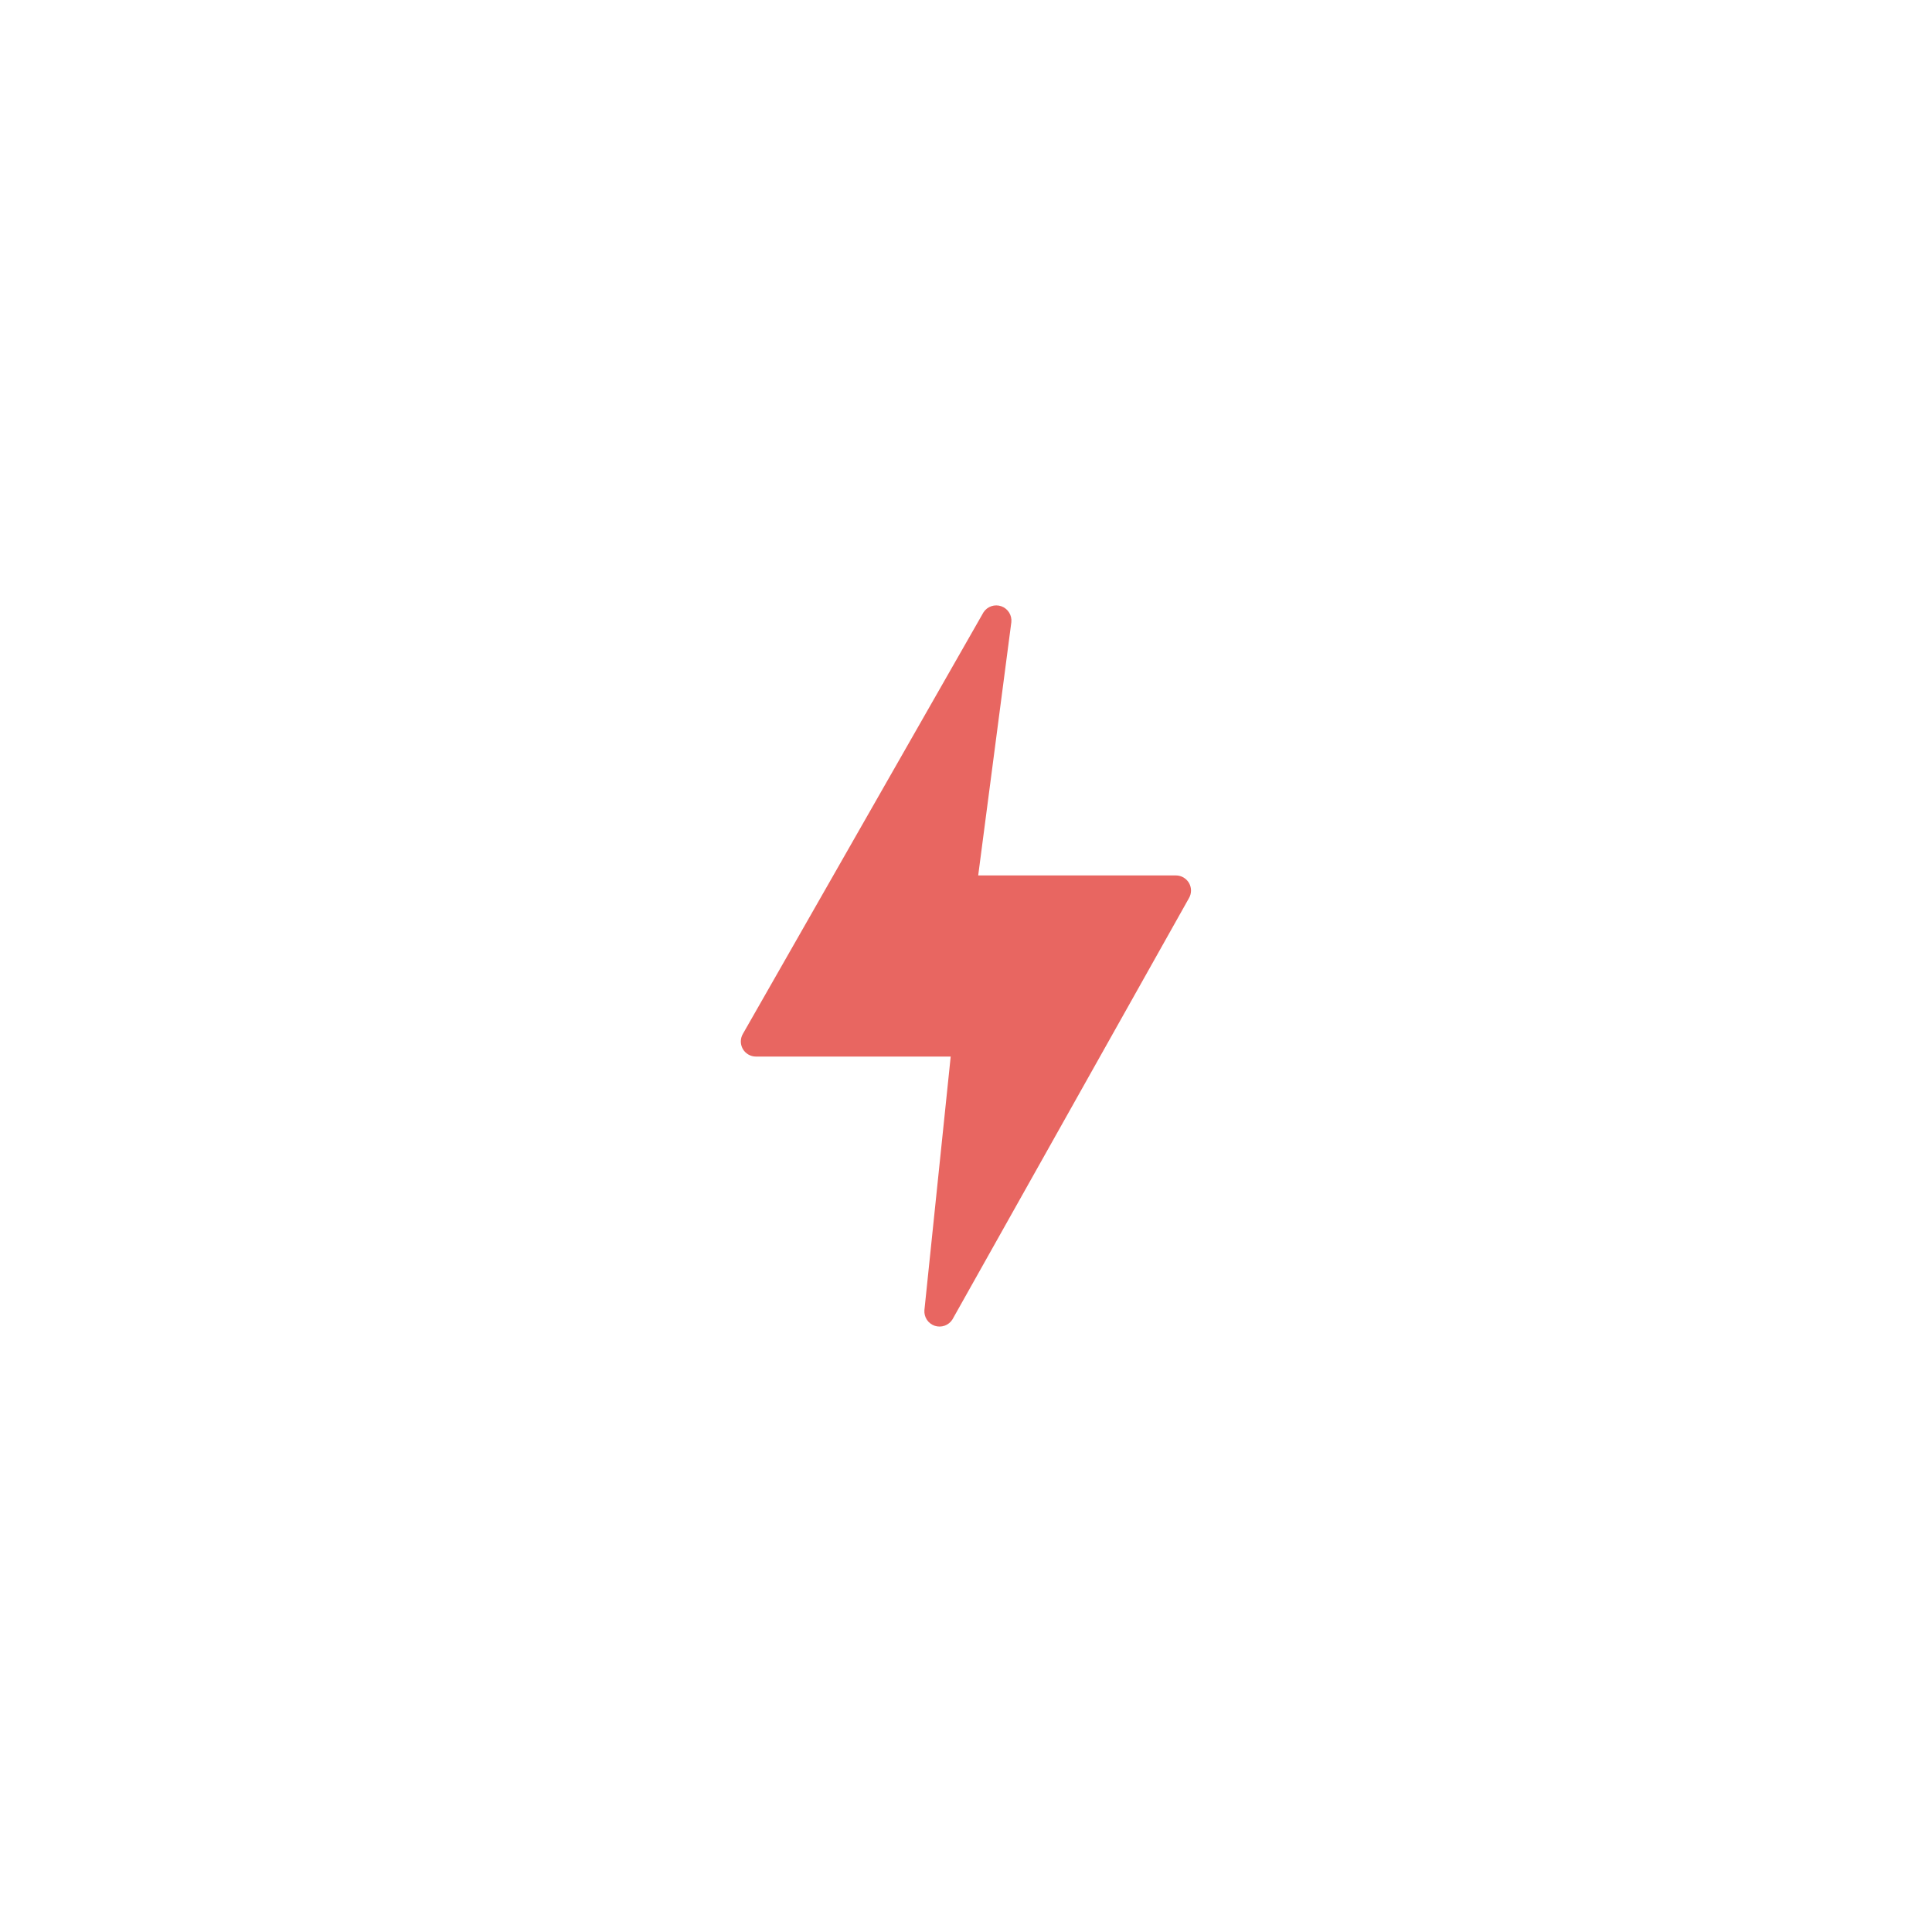 <svg width="64" height="64" viewBox="0 0 64 64" fill="none" xmlns="http://www.w3.org/2000/svg">
<path d="M39.389 29.253C39.345 29.177 39.282 29.113 39.205 29.068C39.129 29.023 39.042 29 38.954 29H32.404L33.502 20.61C33.514 20.497 33.487 20.384 33.427 20.289C33.367 20.193 33.276 20.121 33.17 20.083C33.063 20.045 32.947 20.045 32.84 20.081C32.733 20.117 32.642 20.188 32.58 20.283L24.615 34.238C24.568 34.314 24.543 34.401 24.541 34.49C24.539 34.578 24.561 34.666 24.604 34.744C24.648 34.822 24.711 34.886 24.788 34.931C24.864 34.976 24.952 35 25.041 35H31.493L30.622 43.403C30.614 43.515 30.643 43.626 30.705 43.72C30.767 43.813 30.859 43.883 30.965 43.919C31.072 43.954 31.187 43.953 31.293 43.915C31.399 43.877 31.489 43.805 31.549 43.711L39.383 29.757C39.428 29.681 39.453 29.594 39.454 29.506C39.455 29.418 39.432 29.33 39.389 29.253Z" fill="#E86661"/>
</svg>

